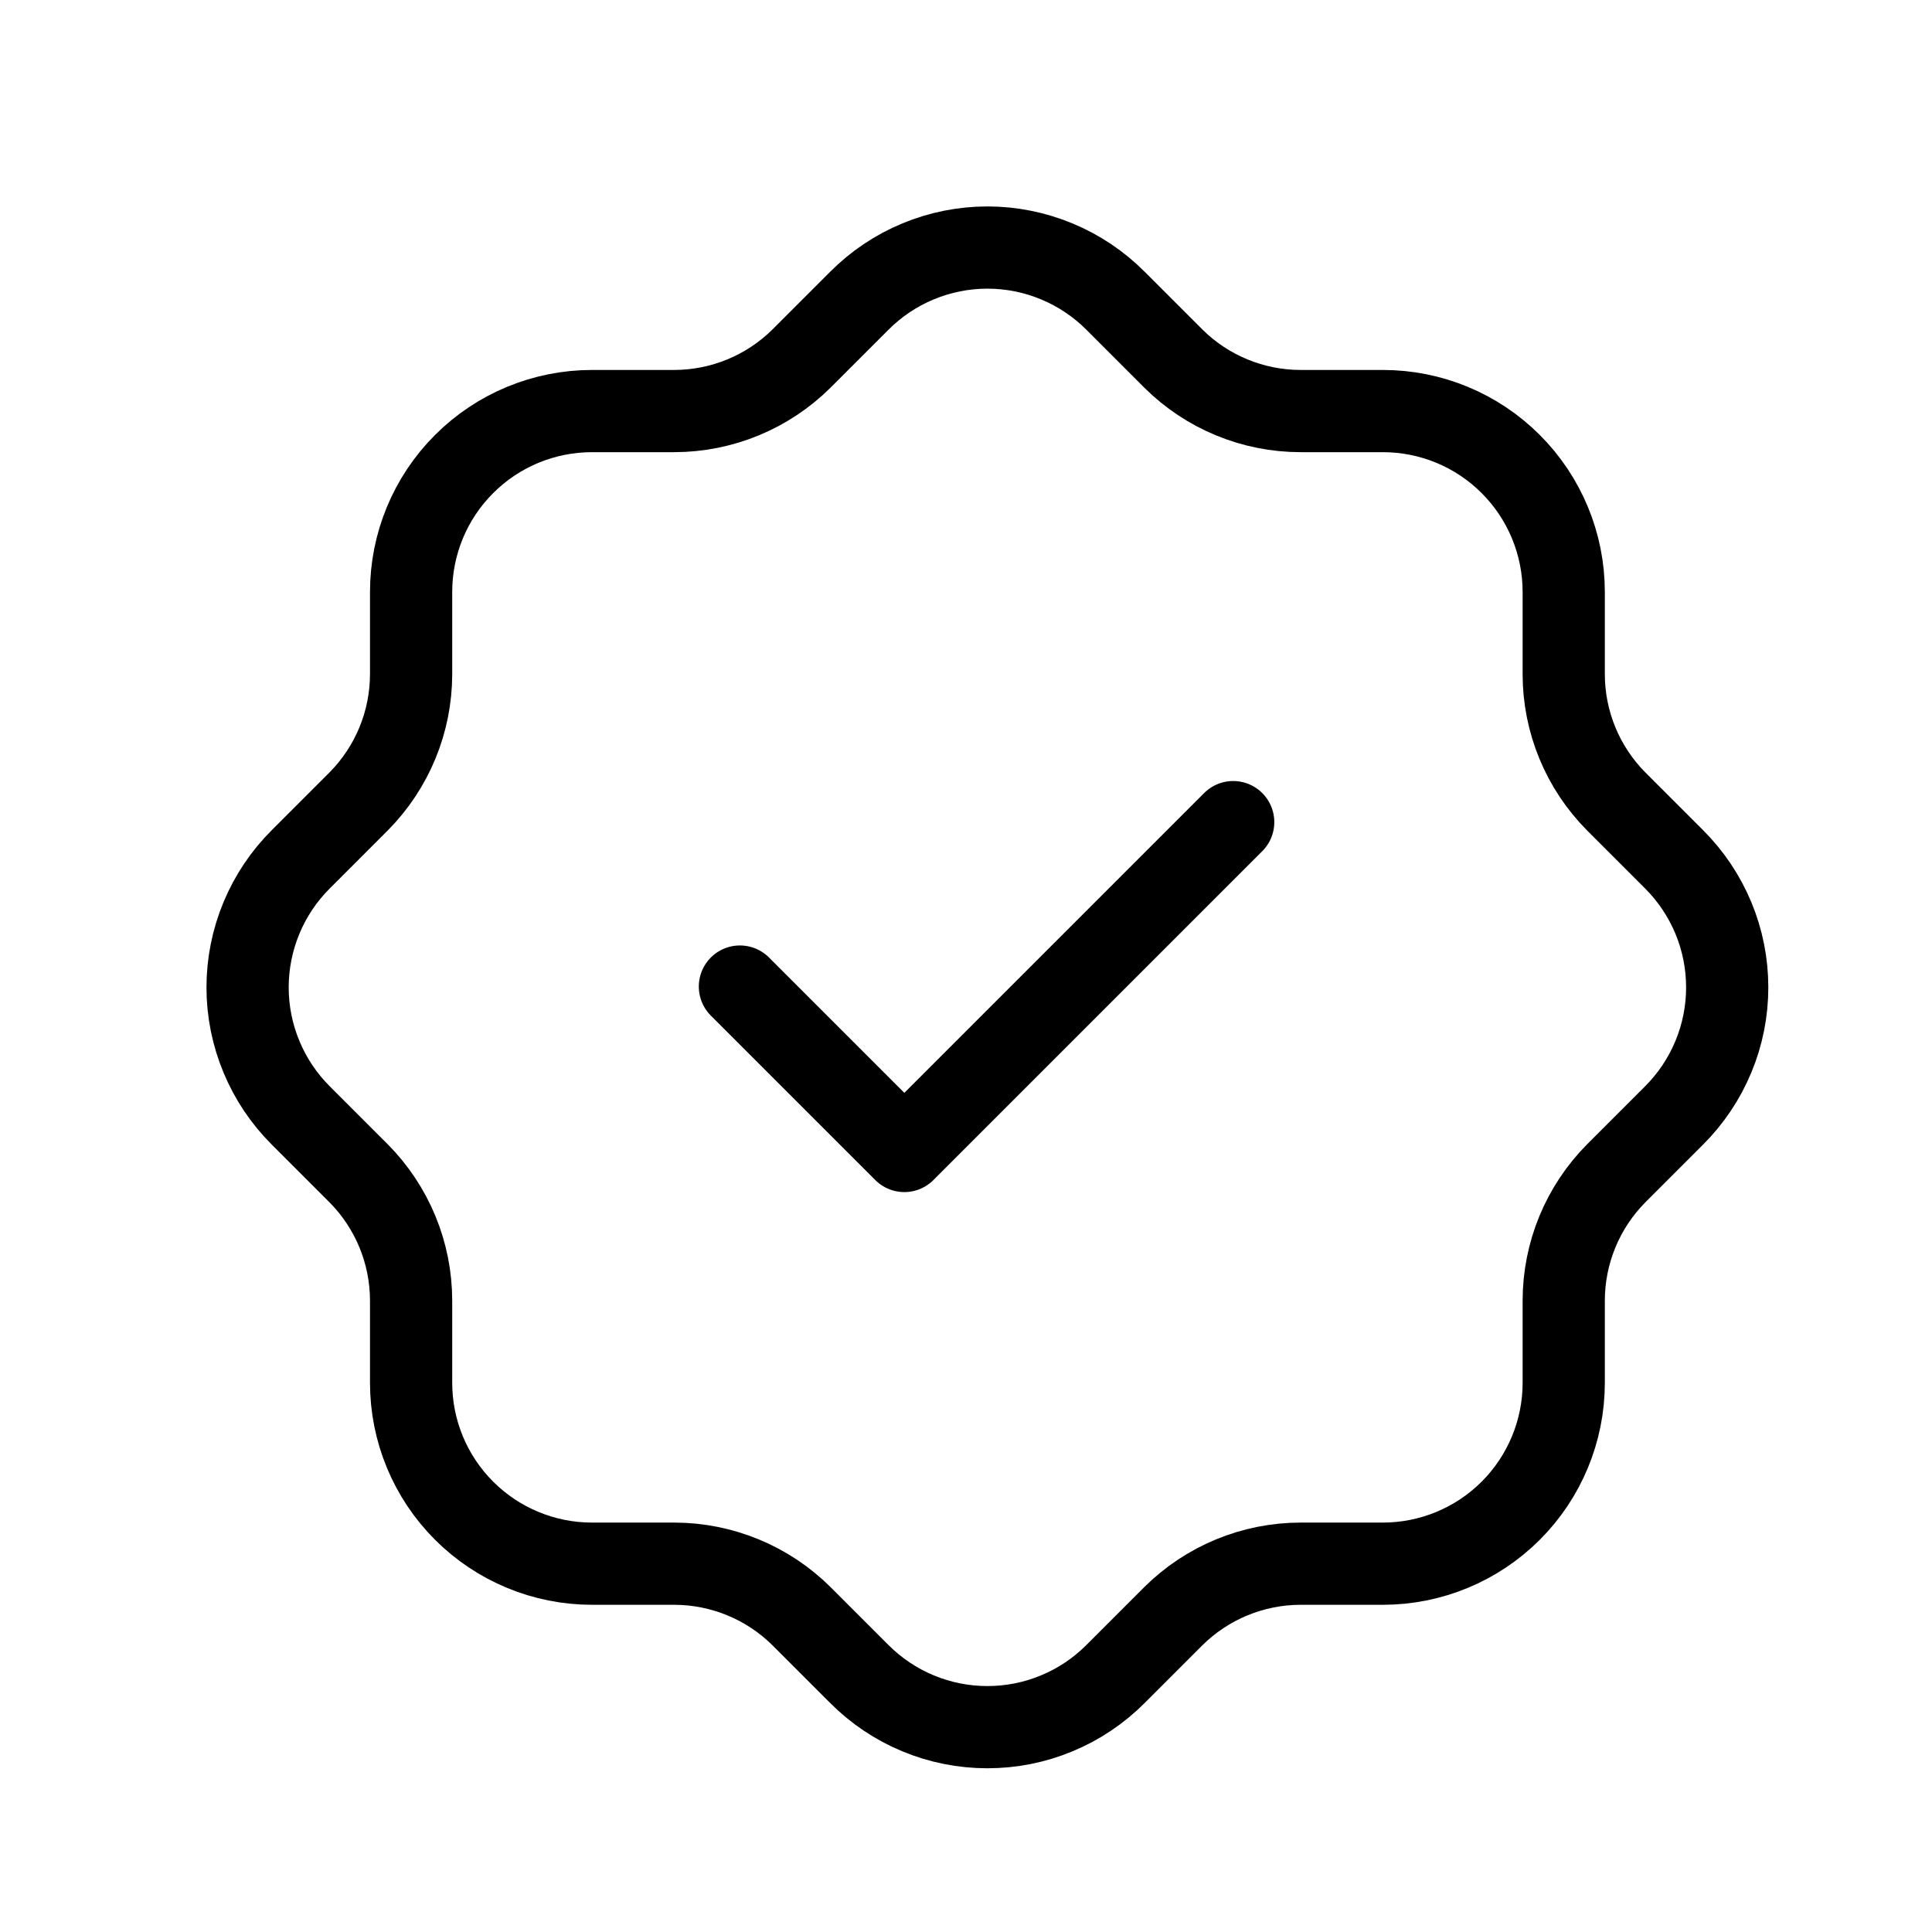 <svg width="47" height="47" viewBox="0 0 47 47" fill="none" xmlns="http://www.w3.org/2000/svg">
<g clip-path="url(#clip0_2517_2962)">
<path d="M18 24L22 28L30 20M10.001 14.4C10.001 13.233 10.464 12.114 11.29 11.289C12.115 10.463 13.234 10 14.401 10H16.401C17.563 9.999 18.677 9.539 19.501 8.72L20.901 7.32C21.31 6.909 21.796 6.582 22.331 6.36C22.867 6.137 23.441 6.022 24.021 6.022C24.601 6.022 25.175 6.137 25.71 6.36C26.246 6.582 26.732 6.909 27.141 7.32L28.541 8.72C29.365 9.54 30.481 10 31.641 10H33.641C34.808 10 35.927 10.463 36.752 11.289C37.577 12.114 38.041 13.233 38.041 14.4V16.4C38.041 17.56 38.501 18.676 39.321 19.5L40.721 20.9C41.132 21.309 41.458 21.795 41.681 22.33C41.904 22.866 42.018 23.44 42.018 24.02C42.018 24.6 41.904 25.174 41.681 25.709C41.458 26.245 41.132 26.731 40.721 27.14L39.321 28.54C38.502 29.364 38.042 30.478 38.041 31.64V33.64C38.041 34.807 37.577 35.926 36.752 36.751C35.927 37.576 34.808 38.04 33.641 38.04H31.641C30.479 38.041 29.365 38.501 28.541 39.32L27.141 40.72C26.732 41.131 26.246 41.458 25.71 41.68C25.175 41.903 24.601 42.017 24.021 42.017C23.441 42.017 22.867 41.903 22.331 41.68C21.796 41.458 21.31 41.131 20.901 40.72L19.501 39.32C18.677 38.501 17.563 38.041 16.401 38.04H14.401C13.234 38.04 12.115 37.576 11.29 36.751C10.464 35.926 10.001 34.807 10.001 33.64V31.64C10 30.478 9.54 29.364 8.721 28.54L7.321 27.14C6.91 26.731 6.583 26.245 6.361 25.709C6.138 25.174 6.023 24.6 6.023 24.02C6.023 23.44 6.138 22.866 6.361 22.33C6.583 21.795 6.91 21.309 7.321 20.9L8.721 19.5C9.54 18.676 10 17.562 10.001 16.4V14.4Z" stroke="black" stroke-width="2" stroke-linecap="round" stroke-linejoin="round"/>
</g>
<defs>
<clipPath id="clip0_2517_2962">
<rect width="47" height="47" fill="white"/>
</clipPath>
</defs>
</svg>

